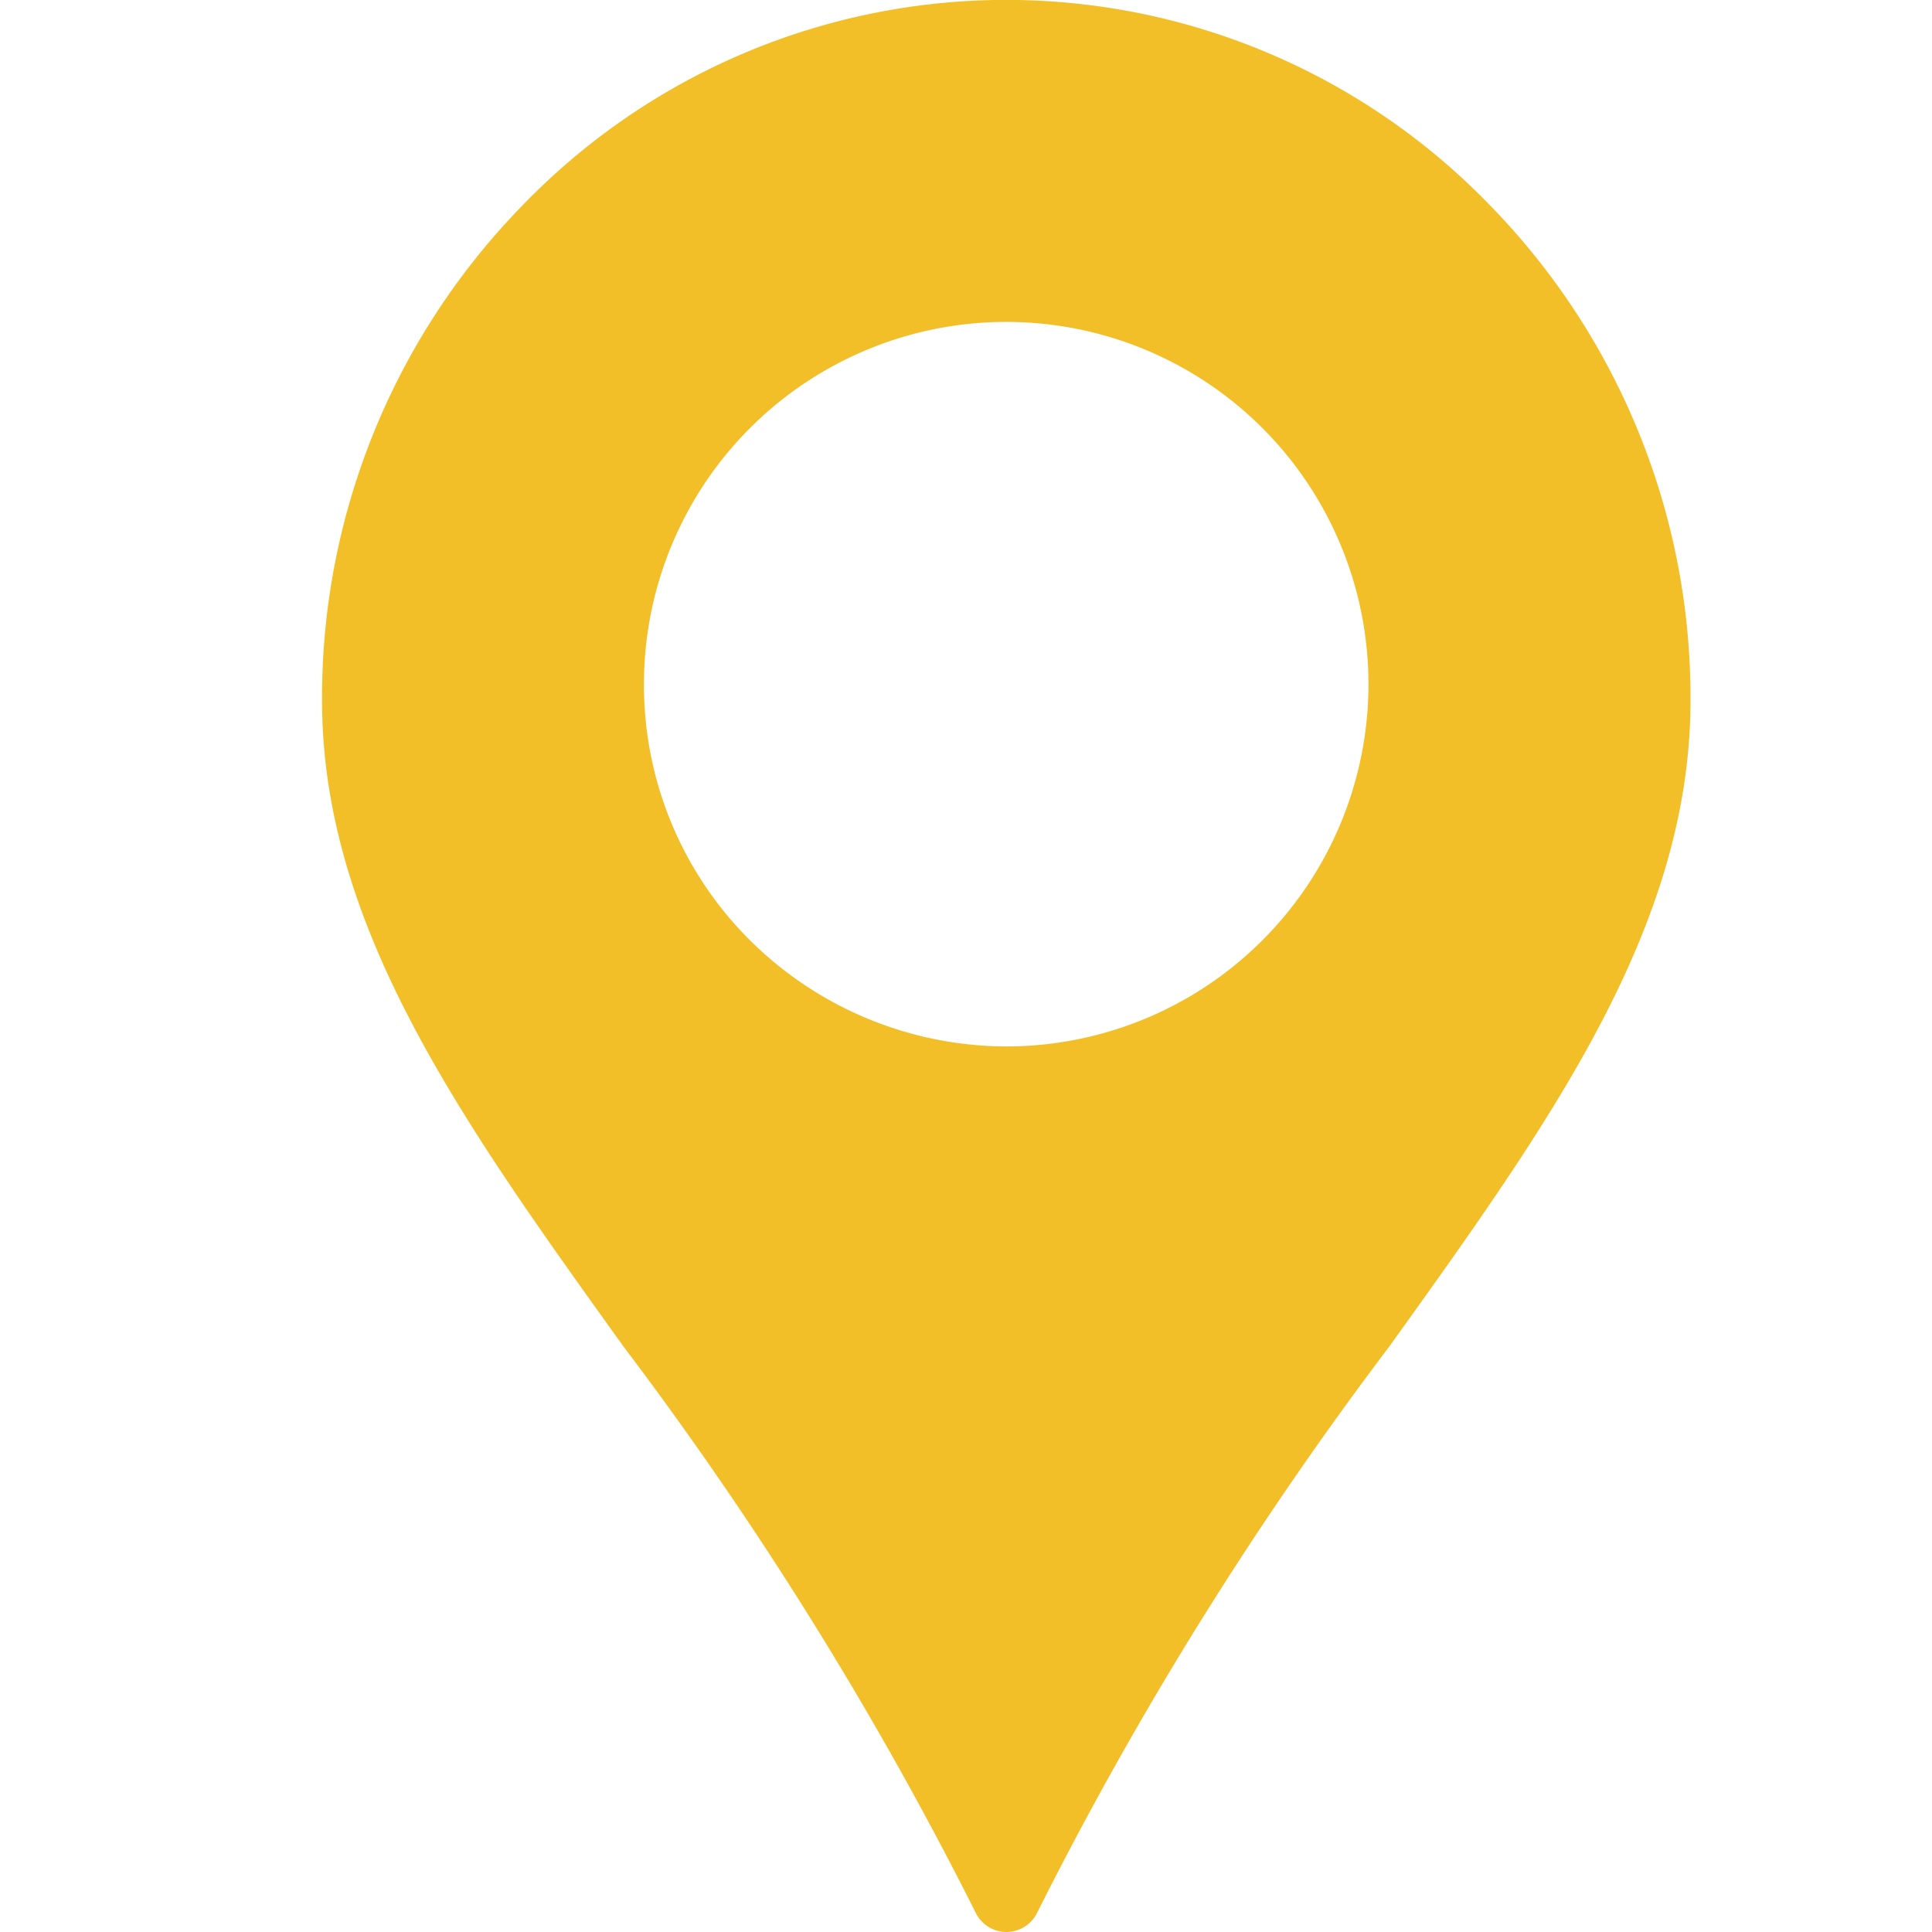 <svg xmlns="http://www.w3.org/2000/svg" width="16" height="16" viewBox="0 0 16 16"><rect width="16" height="16" fill="none"/><path d="M5.666,16a.284.284,0,0,1-.254-.162A30.346,30.346,0,0,0,2.5,11.156l-.006-.008C1.156,9.283,0,7.672,0,5.8A5.832,5.832,0,0,1,1.661,1.7a5.567,5.567,0,0,1,8.011,0,5.832,5.832,0,0,1,1.661,4.1c0,1.875-1.155,3.484-2.492,5.348l0,0a30.273,30.273,0,0,0-2.918,4.691A.284.284,0,0,1,5.666,16Zm0-13.334a3,3,0,0,0-3,3,2.981,2.981,0,0,0,.879,2.122,3.022,3.022,0,0,0,2.121.878,3,3,0,0,0,0-6Z" transform="translate(2.667 0)" fill="#f2bf28"/></svg>